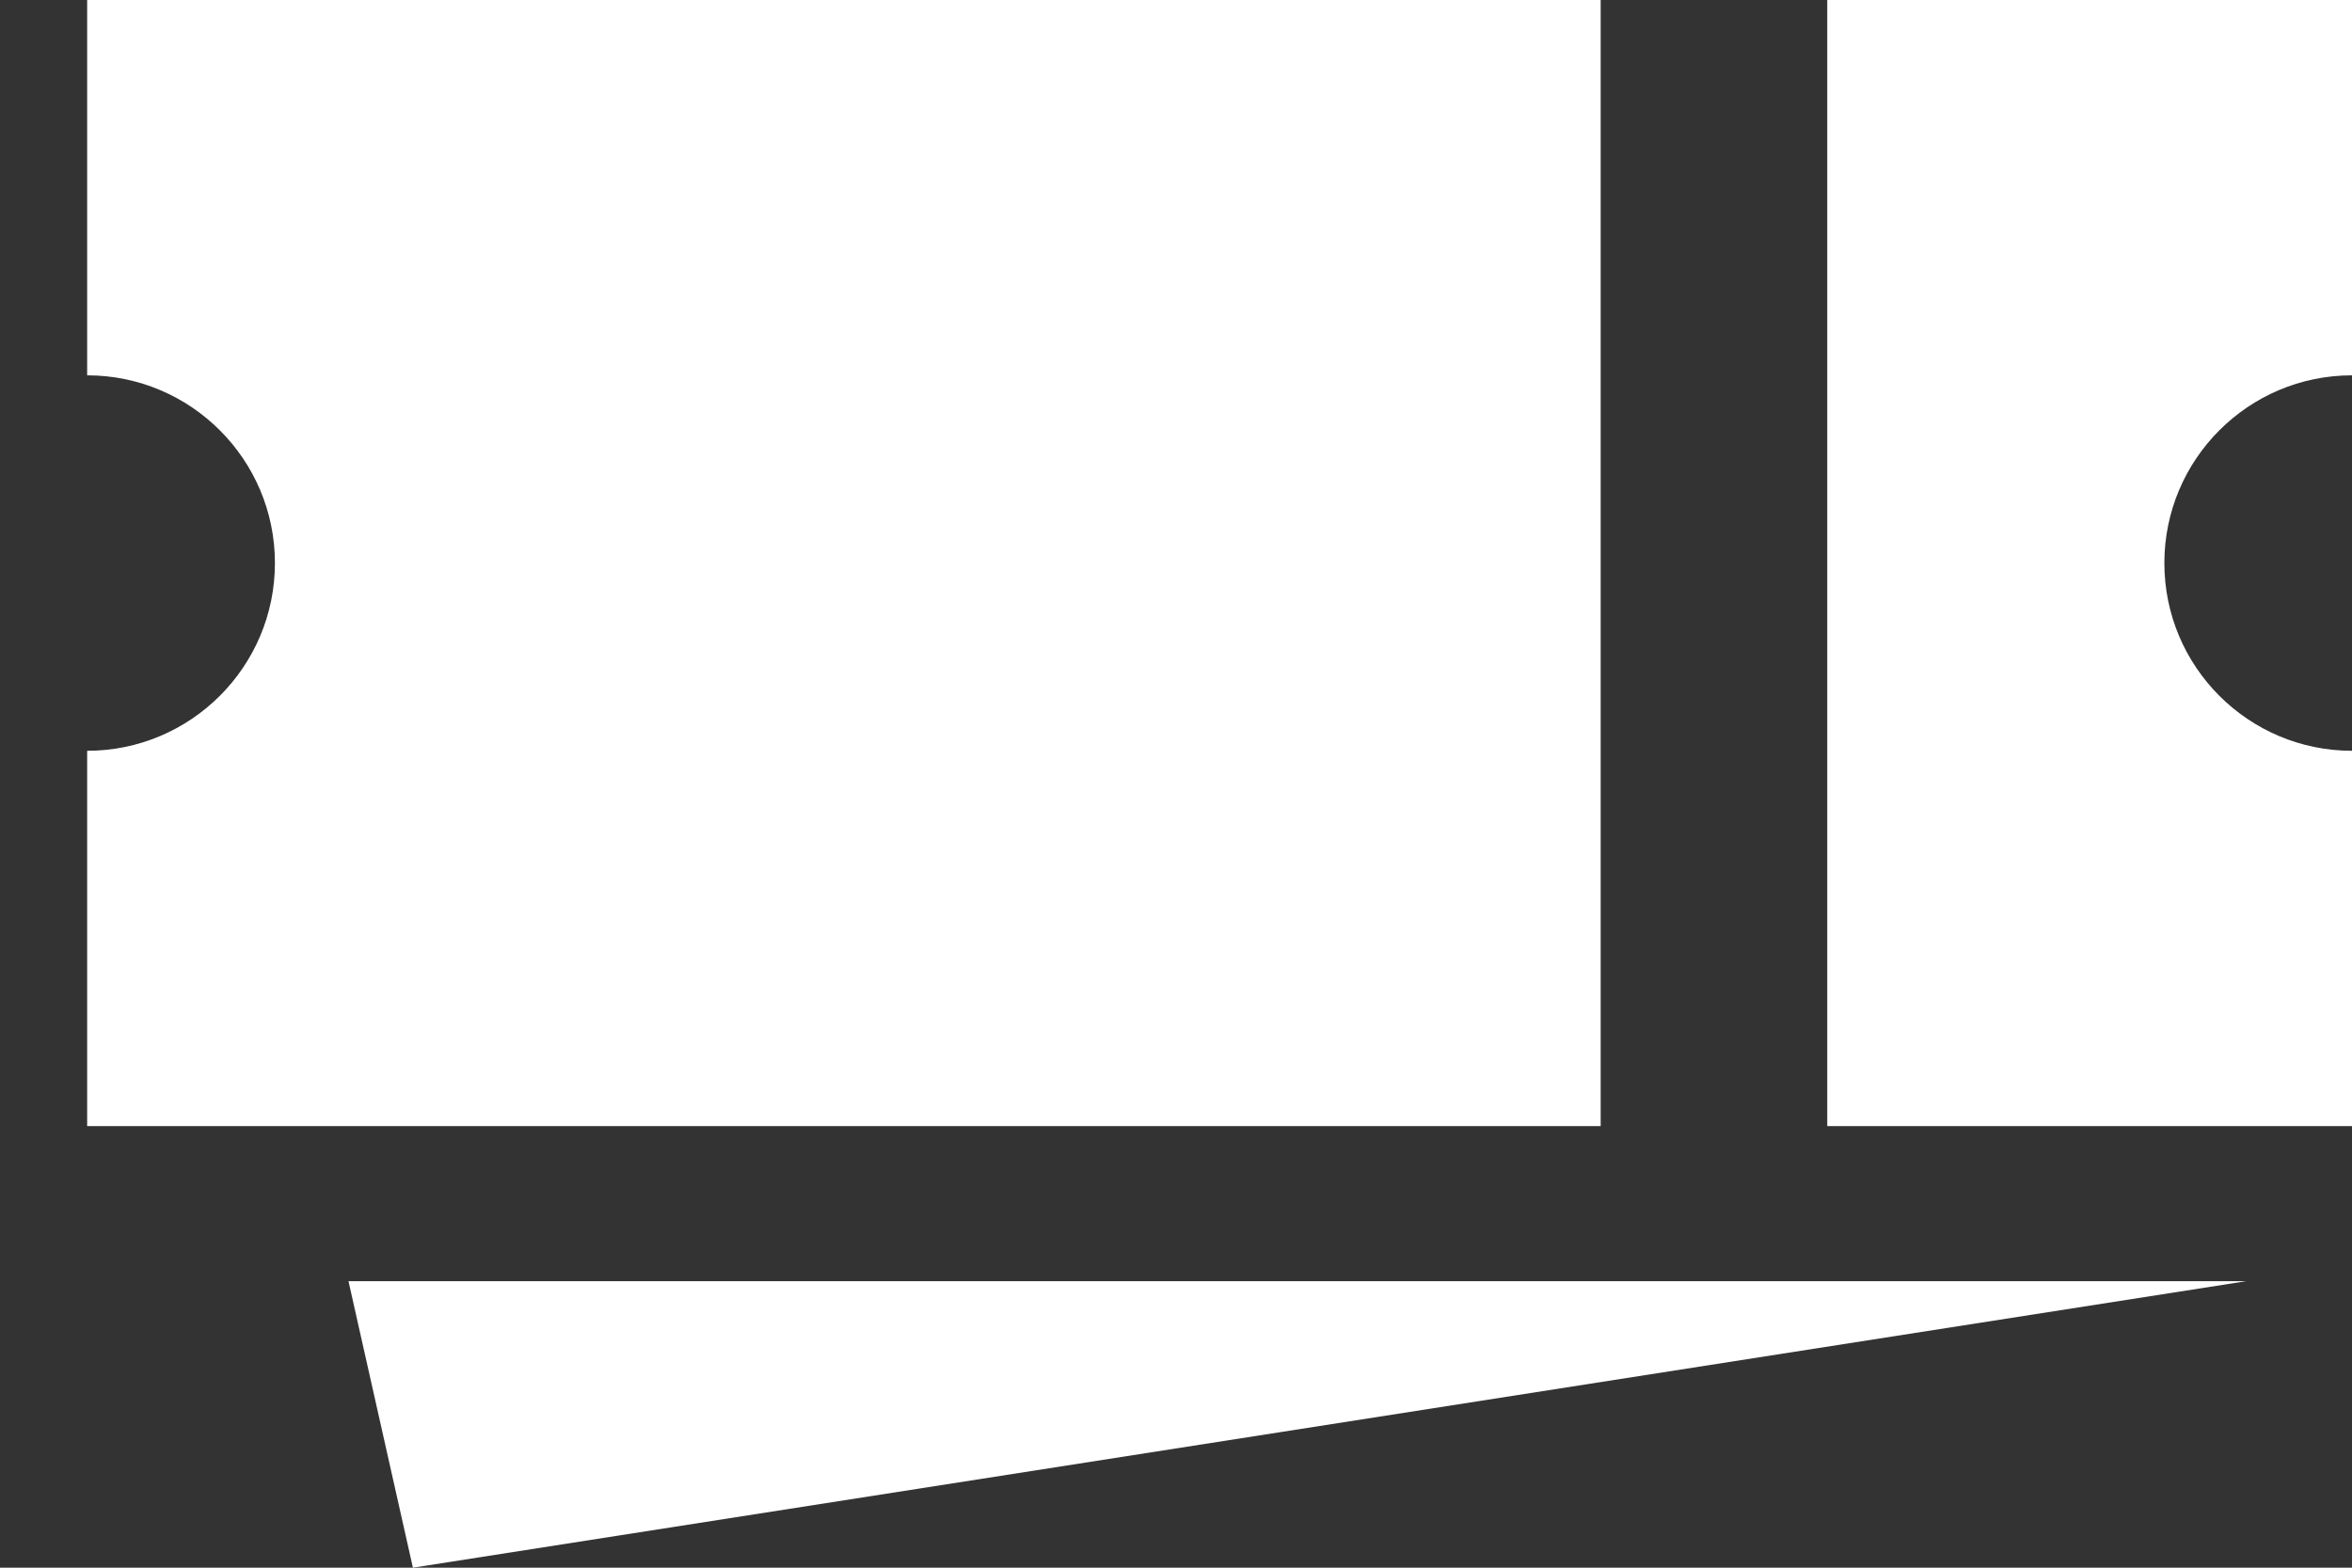<svg width="18" height="12" viewBox="0 0 18 12" fill="none" xmlns="http://www.w3.org/2000/svg">
<rect x="0" y="0" width="18" height="12" fill="#333333" stroke="none"/>
<path fill-rule="evenodd" clip-rule="evenodd" d="M3.16 12L17.19 9.807H2.667L3.16 12ZM18 2.873V0H13.984V8.62H18V5.747C17.207 5.747 16.564 5.103 16.564 4.31C16.564 3.517 17.207 2.873 18 2.873ZM12.25 8.62V0H0.667V2.873C1.46 2.873 2.104 3.517 2.104 4.31C2.104 5.103 1.46 5.747 0.667 5.747V8.62H12.251H12.25Z" fill="white"/>
</svg>

